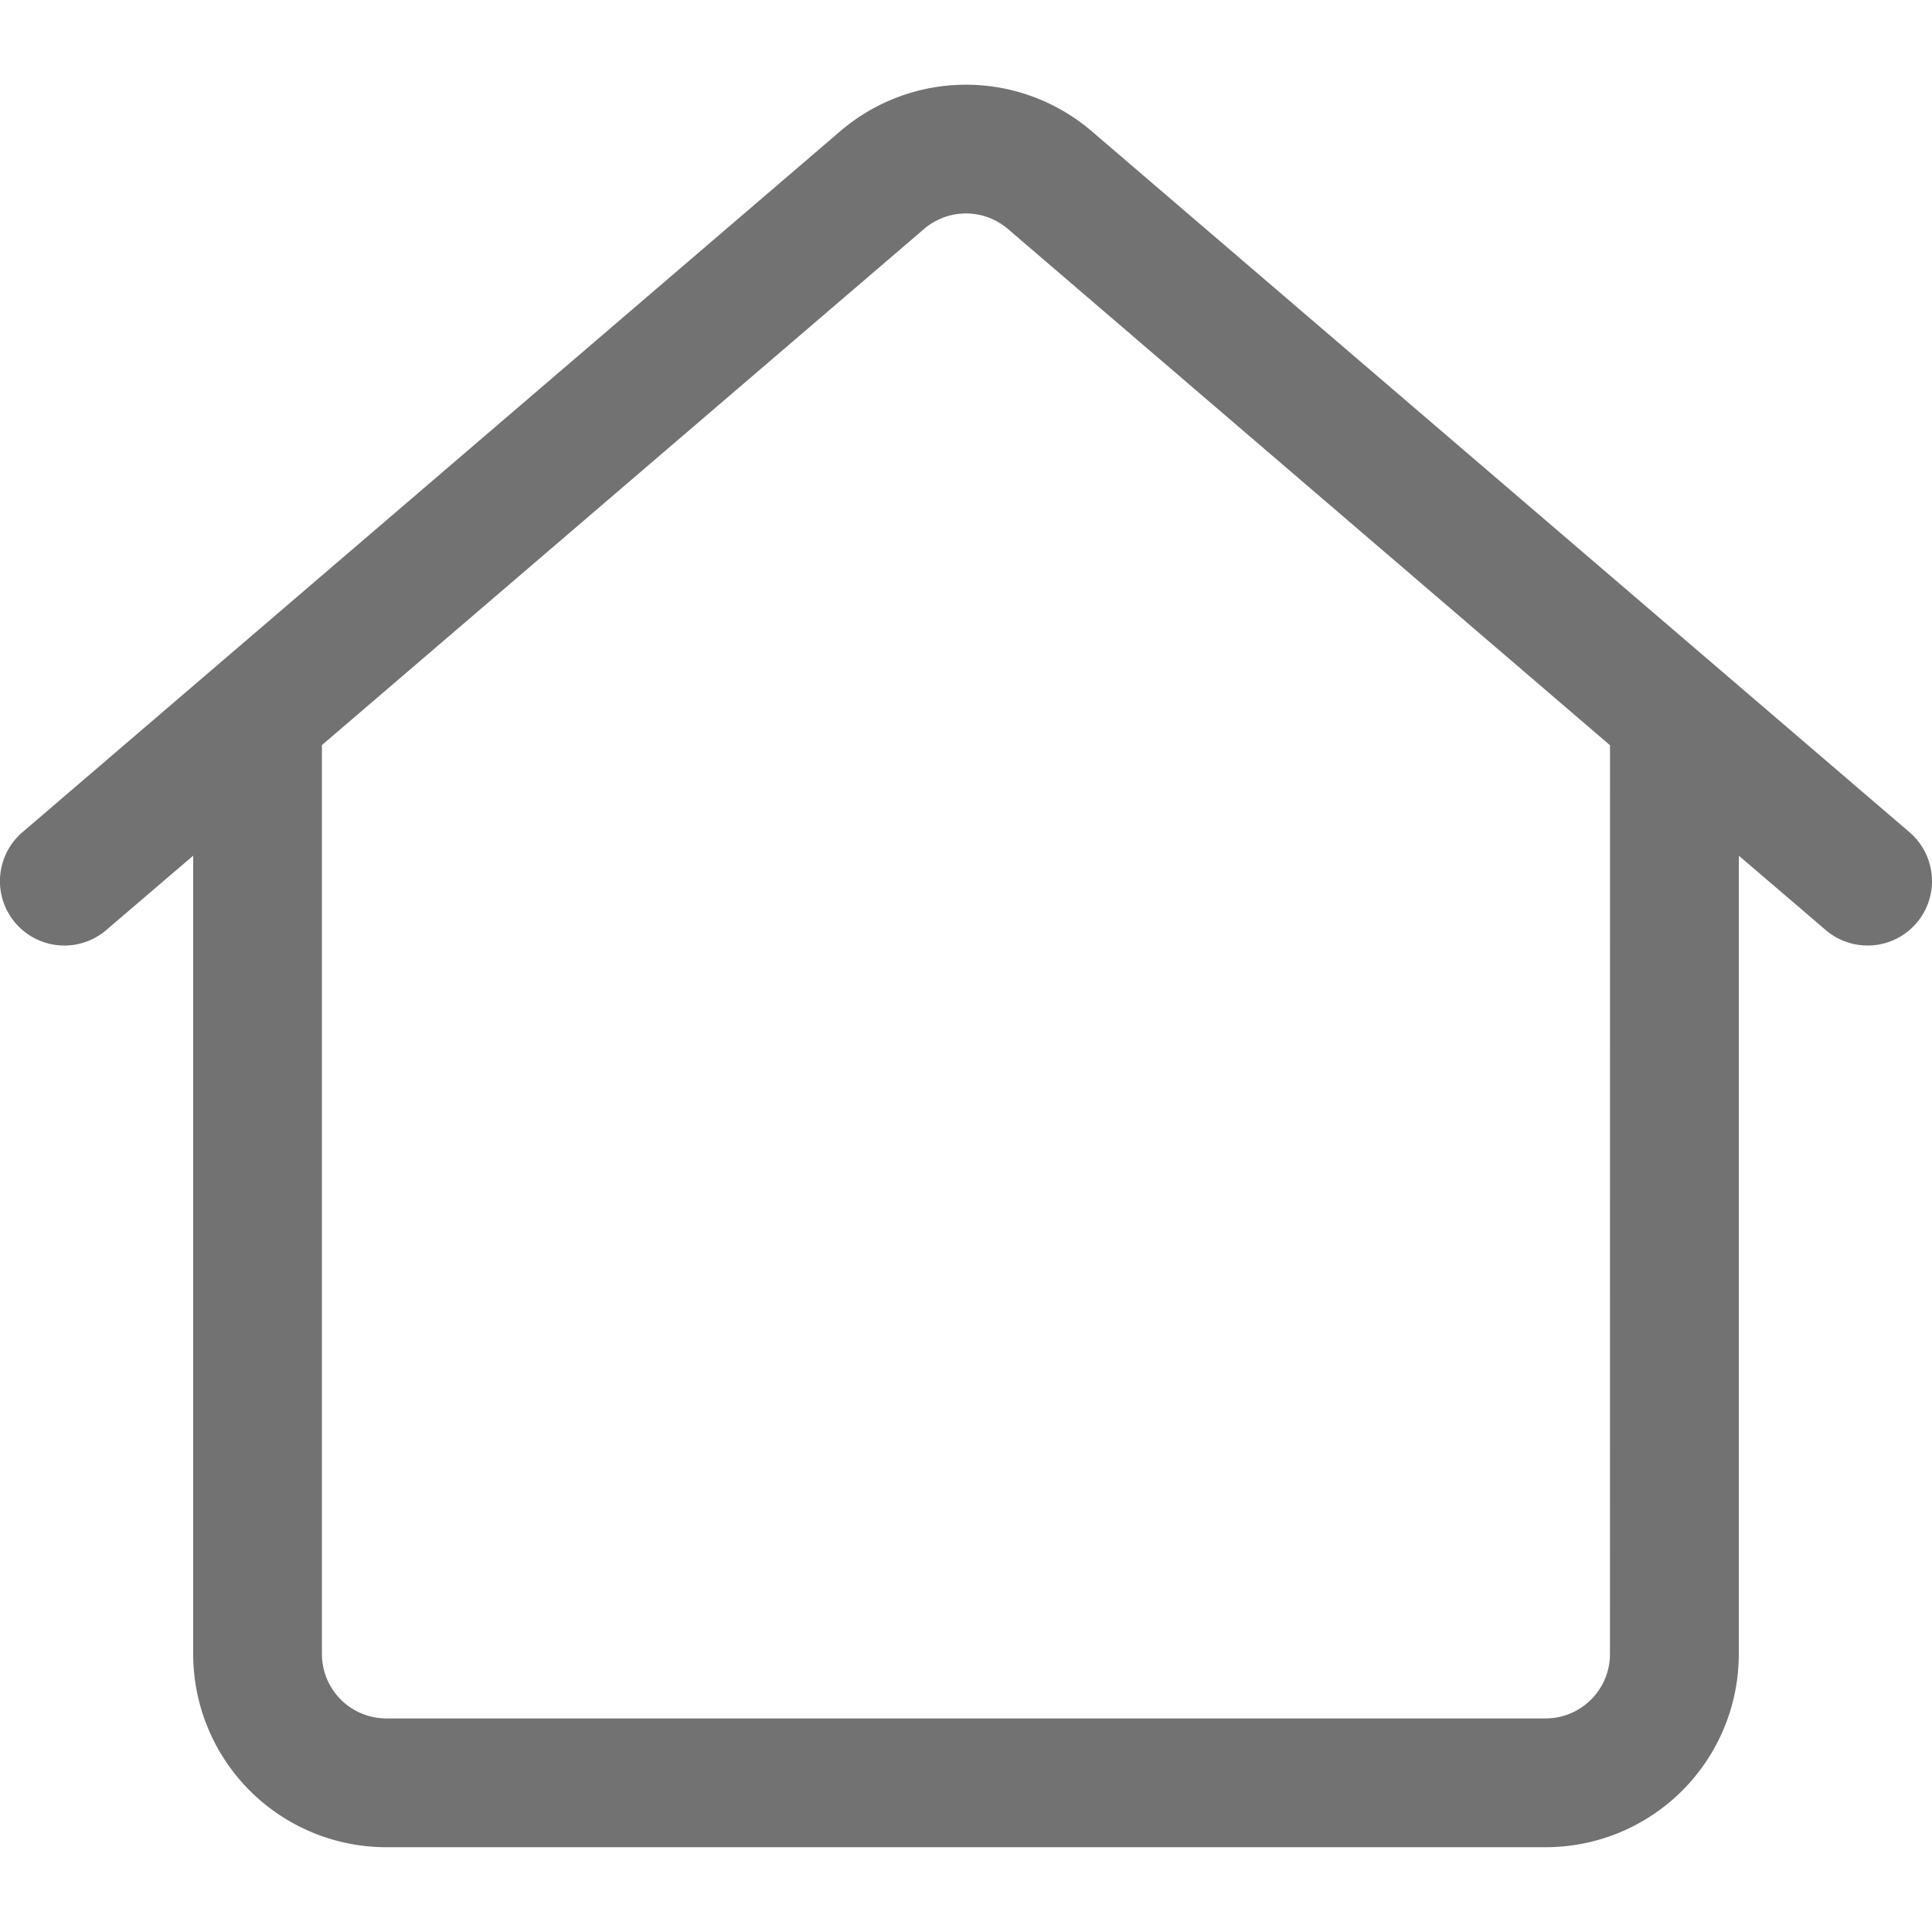 <svg xmlns="http://www.w3.org/2000/svg" width="35" height="35" viewBox="0 0 35 35">
  <g id="Group_171187" data-name="Group 171187" transform="translate(7159 8536)">
    <rect id="Rectangle_150356" data-name="Rectangle 150356" width="35" height="35" transform="translate(-7159 -8536)" opacity="0"/>
    <g id="Group_171173" data-name="Group 171173" transform="translate(508 -19699.463)" opacity="0.7">
      <path id="noun-home-5691767" d="M91.006,60.053V74.516a3.5,3.5,0,0,0,3.5,3.5h21a3.5,3.5,0,0,0,3.5-3.5V60.053L120.58,61.4a1.166,1.166,0,0,0,1.519-1.771l-14.816-12.7a3.5,3.5,0,0,0-4.555,0l-14.816,12.7A1.166,1.166,0,1,0,89.432,61.4Zm25.667-2L105.765,48.7a1.167,1.167,0,0,0-1.519,0l-10.908,9.35V74.516a1.167,1.167,0,0,0,1.167,1.167h21a1.167,1.167,0,0,0,1.167-1.167Z" transform="translate(-7754.506 11118.911)" fill="#383636" fill-rule="evenodd"/>
    </g>
  </g>
</svg>
